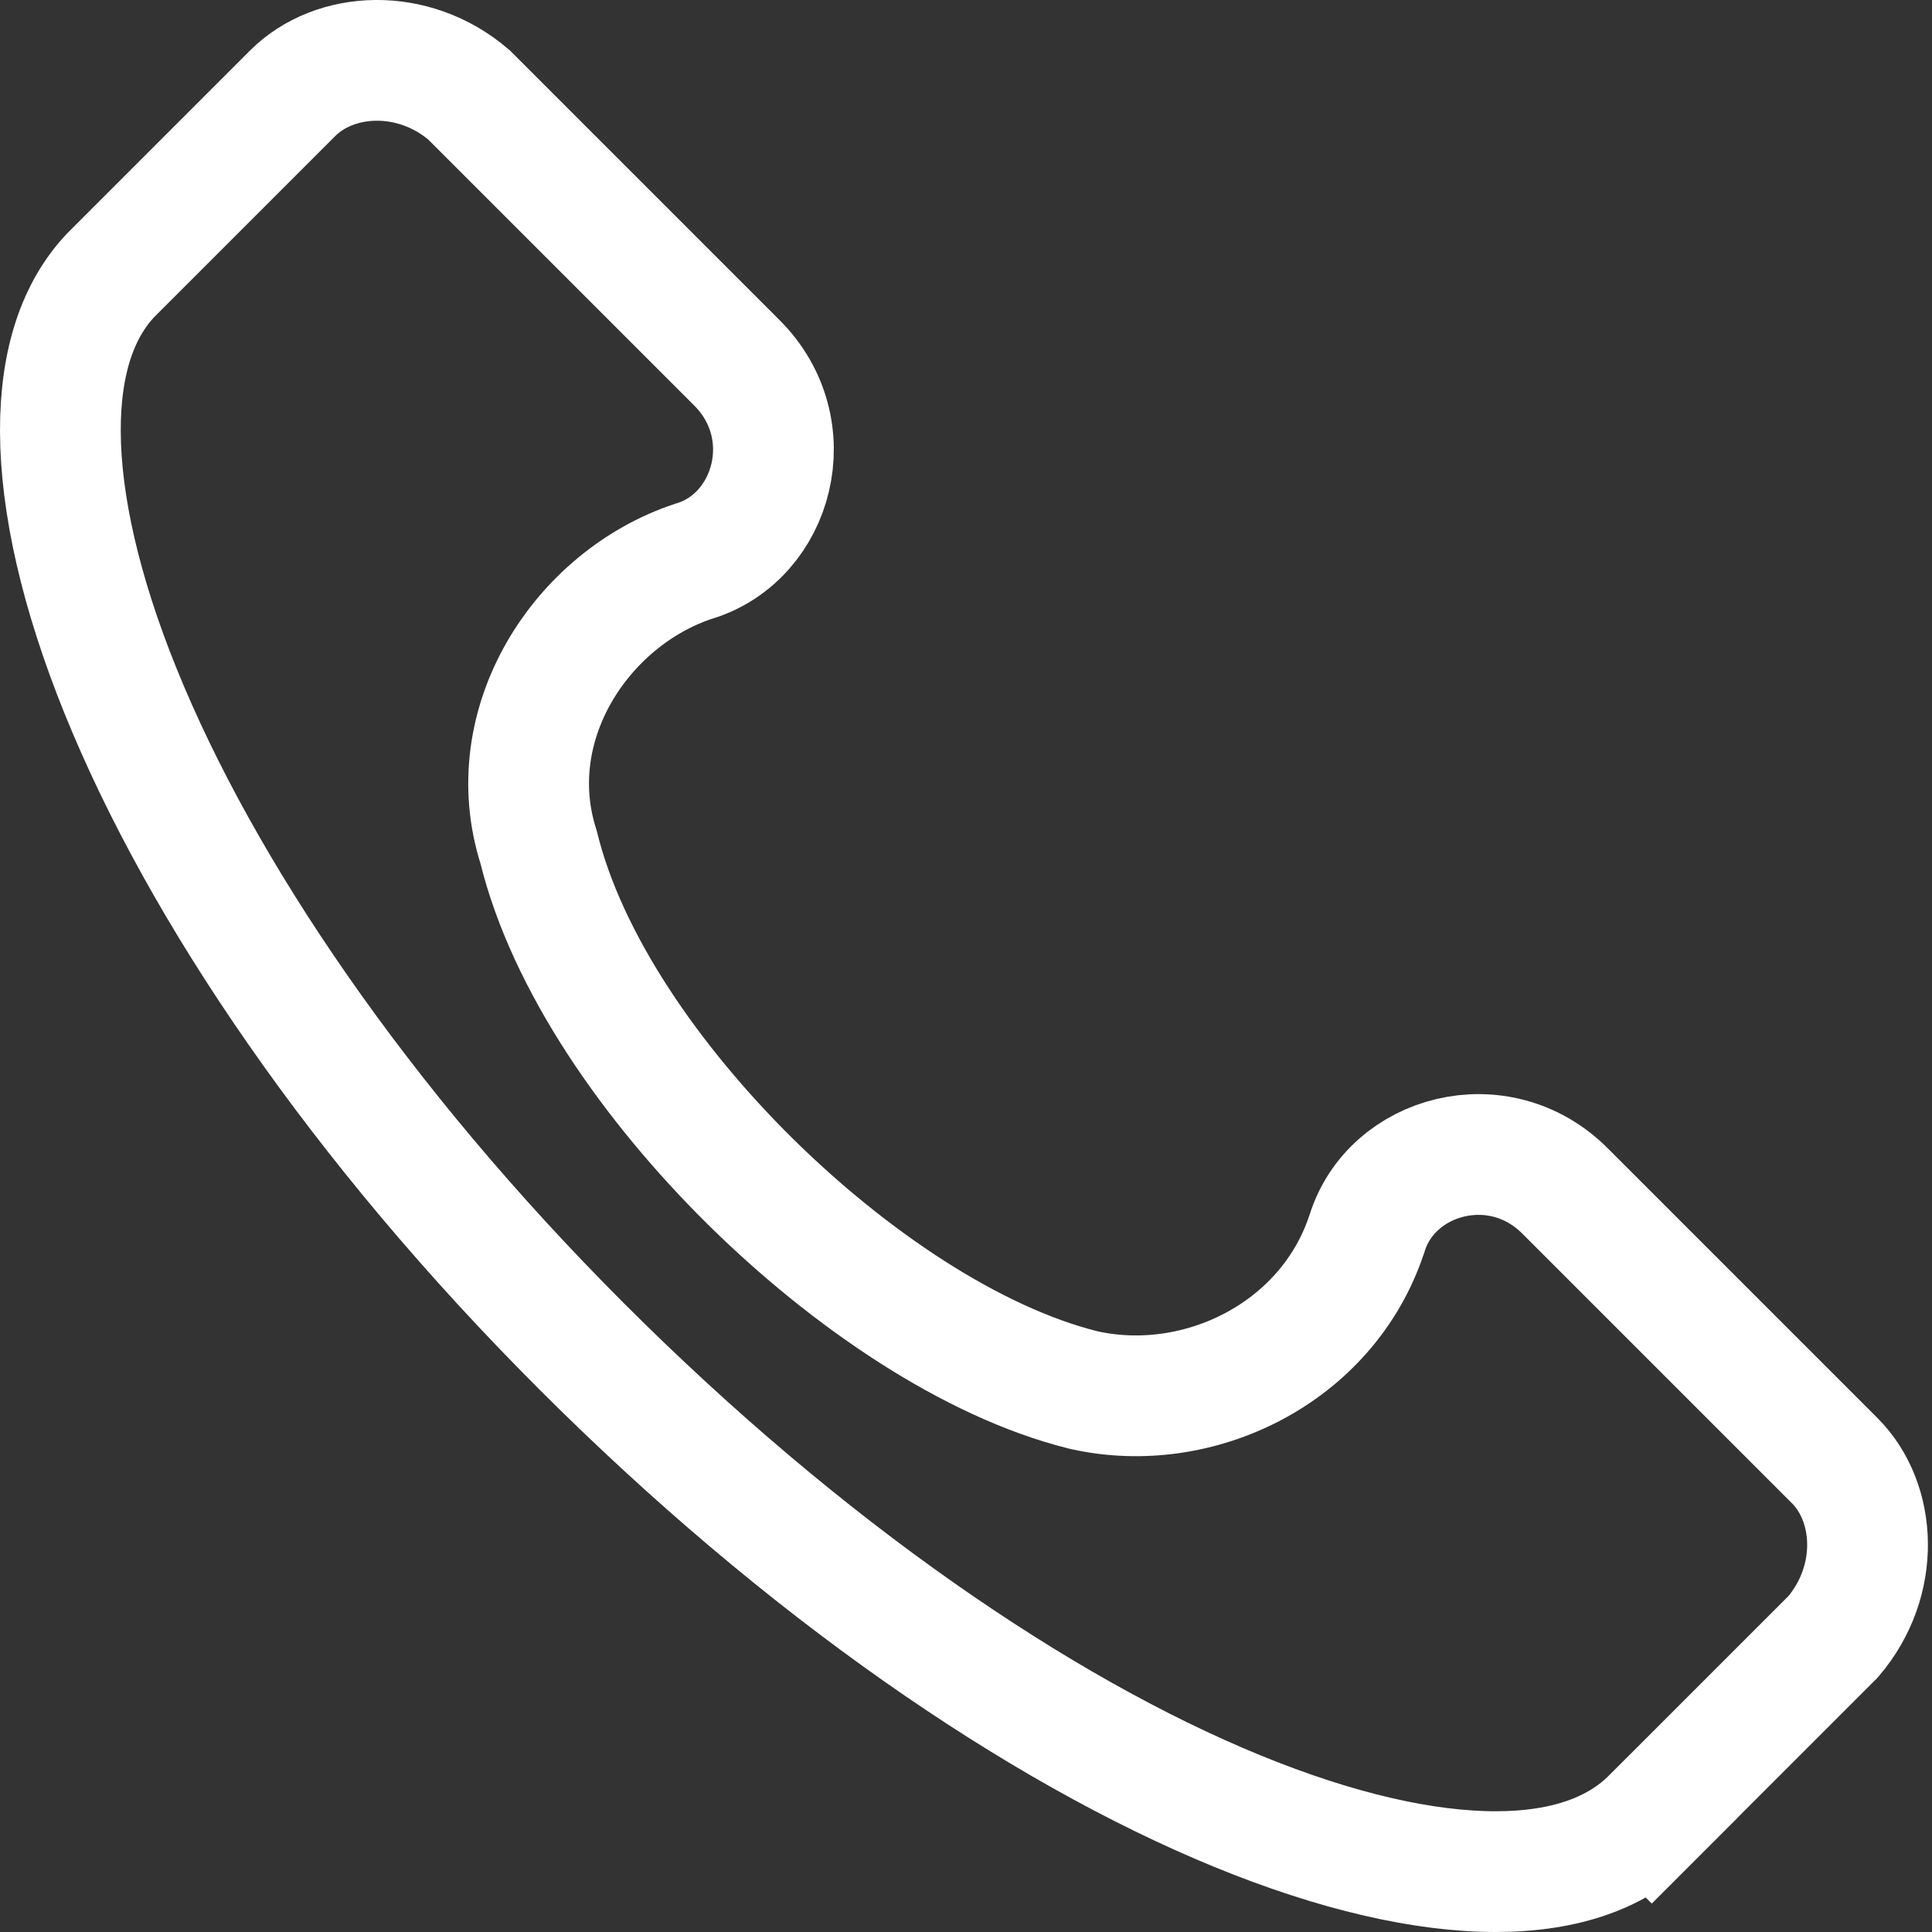 <svg width="16" height="16" viewBox="0 0 16 16" fill="none" xmlns="http://www.w3.org/2000/svg">
<rect x="0" y="0" width="16" height="16" fill="#333333" stroke="none"/>
<path d="M15.194 12.096L15.194 12.096C15.542 12.444 15.576 13.092 15.181 13.555L13.679 15.057L14.033 15.411L13.679 15.057C13.4 15.336 12.979 15.499 12.391 15.5C11.798 15.501 11.07 15.336 10.245 14.998C8.597 14.322 6.657 12.99 4.817 11.15C2.978 9.311 1.666 7.372 0.999 5.724C0.665 4.899 0.502 4.168 0.5 3.573C0.498 2.983 0.652 2.561 0.914 2.282L2.424 0.772C2.773 0.424 3.421 0.39 3.883 0.785L6.103 3.005C6.651 3.553 6.406 4.444 5.752 4.646L5.752 4.646L5.741 4.649C4.812 4.959 4.136 5.999 4.46 7.014C4.695 7.974 5.401 8.982 6.215 9.786C7.035 10.595 8.049 11.28 8.967 11.51L8.967 11.51L8.98 11.513C9.924 11.723 10.989 11.209 11.317 10.226L11.317 10.226L11.321 10.215C11.522 9.561 12.414 9.315 12.961 9.863L15.194 12.096Z" stroke="#fff"/>
</svg>
